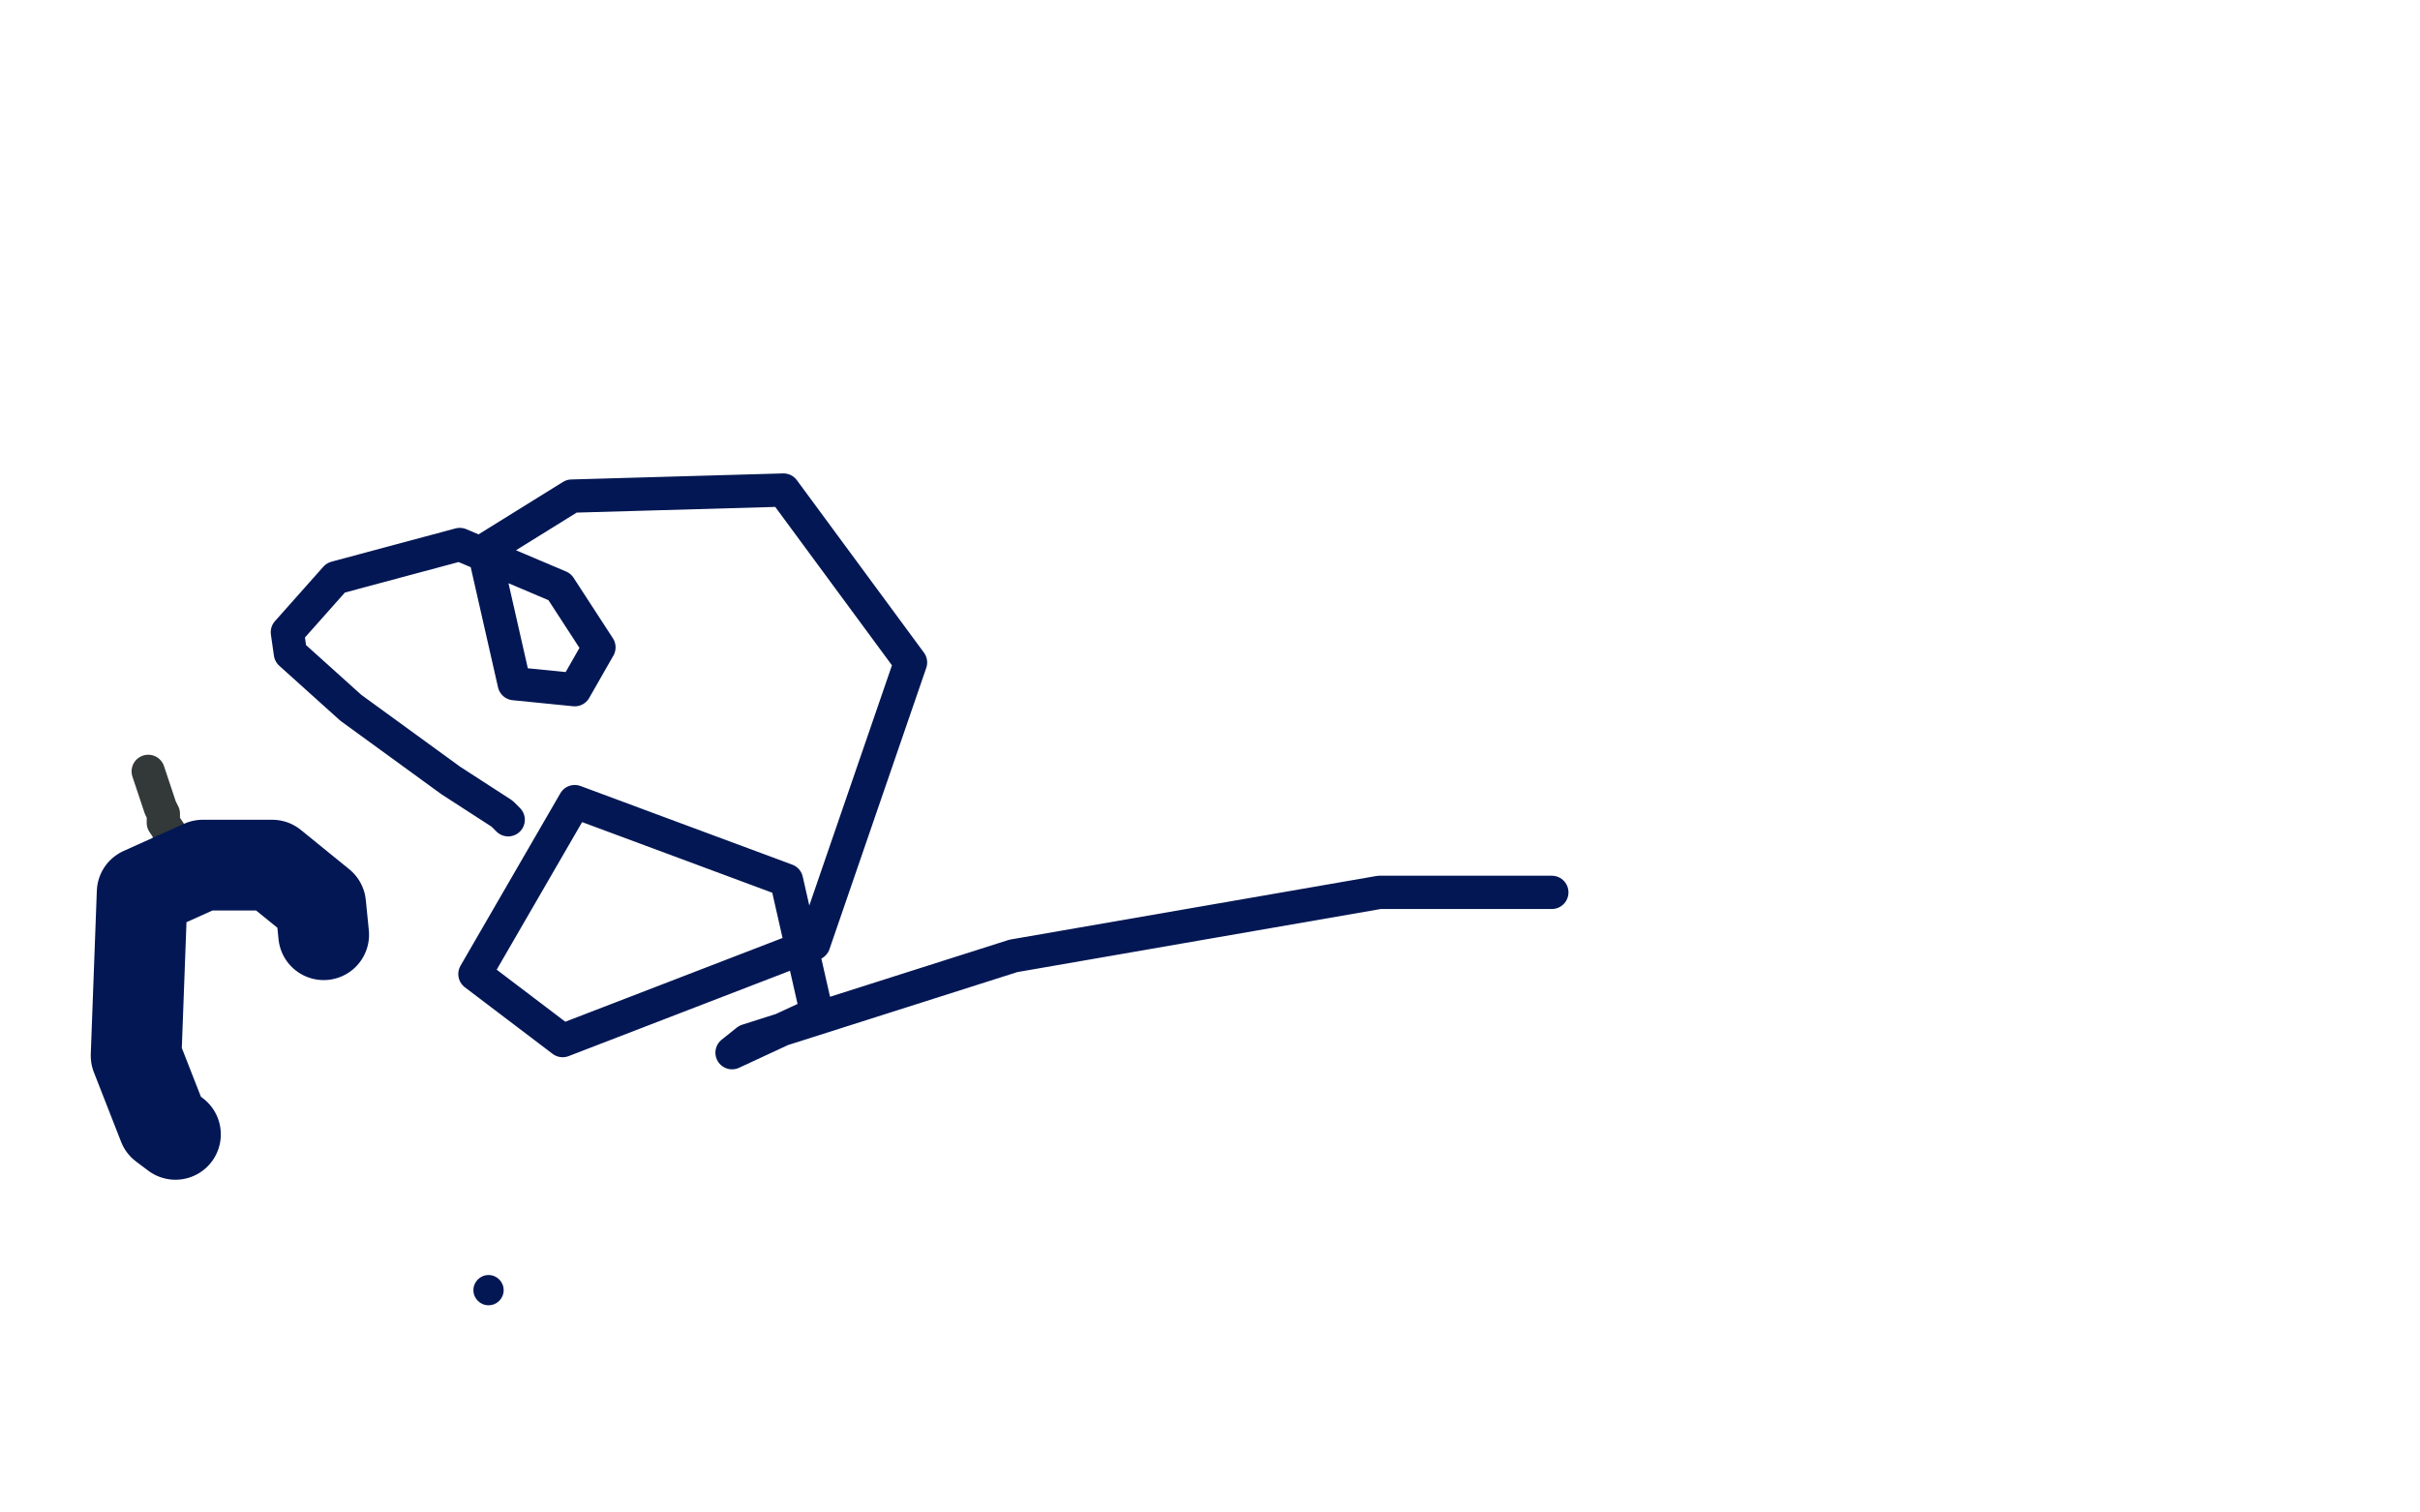 <?xml version="1.0" standalone="no"?>
<!DOCTYPE svg PUBLIC "-//W3C//DTD SVG 1.1//EN"
"http://www.w3.org/Graphics/SVG/1.1/DTD/svg11.dtd">

<svg width="800" height="500" version="1.1" xmlns="http://www.w3.org/2000/svg" xmlns:xlink="http://www.w3.org/1999/xlink" style="stroke-antialiasing: false"><desc>This SVG has been created on https://colorillo.com/</desc><rect x='0' y='0' width='800' height='500' style='fill: rgb(255,255,255); stroke-width:0' /><polyline points="63,294 63,293 63,293 59,283 59,283 58,280 58,280 57,279 57,279 56,278 56,278 56,275 56,275 54,272 54,272 54,269 54,269 53,267 53,267 52,264 52,264 51,261 51,261 50,258 50,258 49,255 49,255" style="fill: none; stroke: #333838; stroke-width: 11; stroke-linejoin: round; stroke-linecap: round; stroke-antialiasing: false; stroke-antialias: 0; opacity: 1.0"/>
<polyline points="168,271 166,269 166,269 149,258 149,258 116,234 116,234 96,216 96,216 95,209 95,209 111,191 111,191 152,180 152,180 185,194 185,194 198,214 198,214 190,228 190,228 170,226 170,226 160,182 160,182 189,164 189,164 259,162 259,162 301,219 301,219 269,312 269,312 186,344 186,344 157,322 157,322 190,265 190,265 260,291 260,291 270,335 270,335 242,348 242,348 247,344 335,316 456,295 513,295" style="fill: none; stroke: #031754; stroke-width: 11; stroke-linejoin: round; stroke-linecap: round; stroke-antialiasing: false; stroke-antialias: 0; opacity: 1.0"/>
<circle cx="161.5" cy="426.5" r="5" style="fill: #031754; stroke-antialiasing: false; stroke-antialias: 0; opacity: 1.0"/>
<polyline points="58,375 54,372 54,372 45,349 45,349 47,295 47,295 67,286 67,286 90,286 90,286 106,299 106,299 107,309 107,309" style="fill: none; stroke: #031754; stroke-width: 30; stroke-linejoin: round; stroke-linecap: round; stroke-antialiasing: false; stroke-antialias: 0; opacity: 1.0"/>
</svg>
